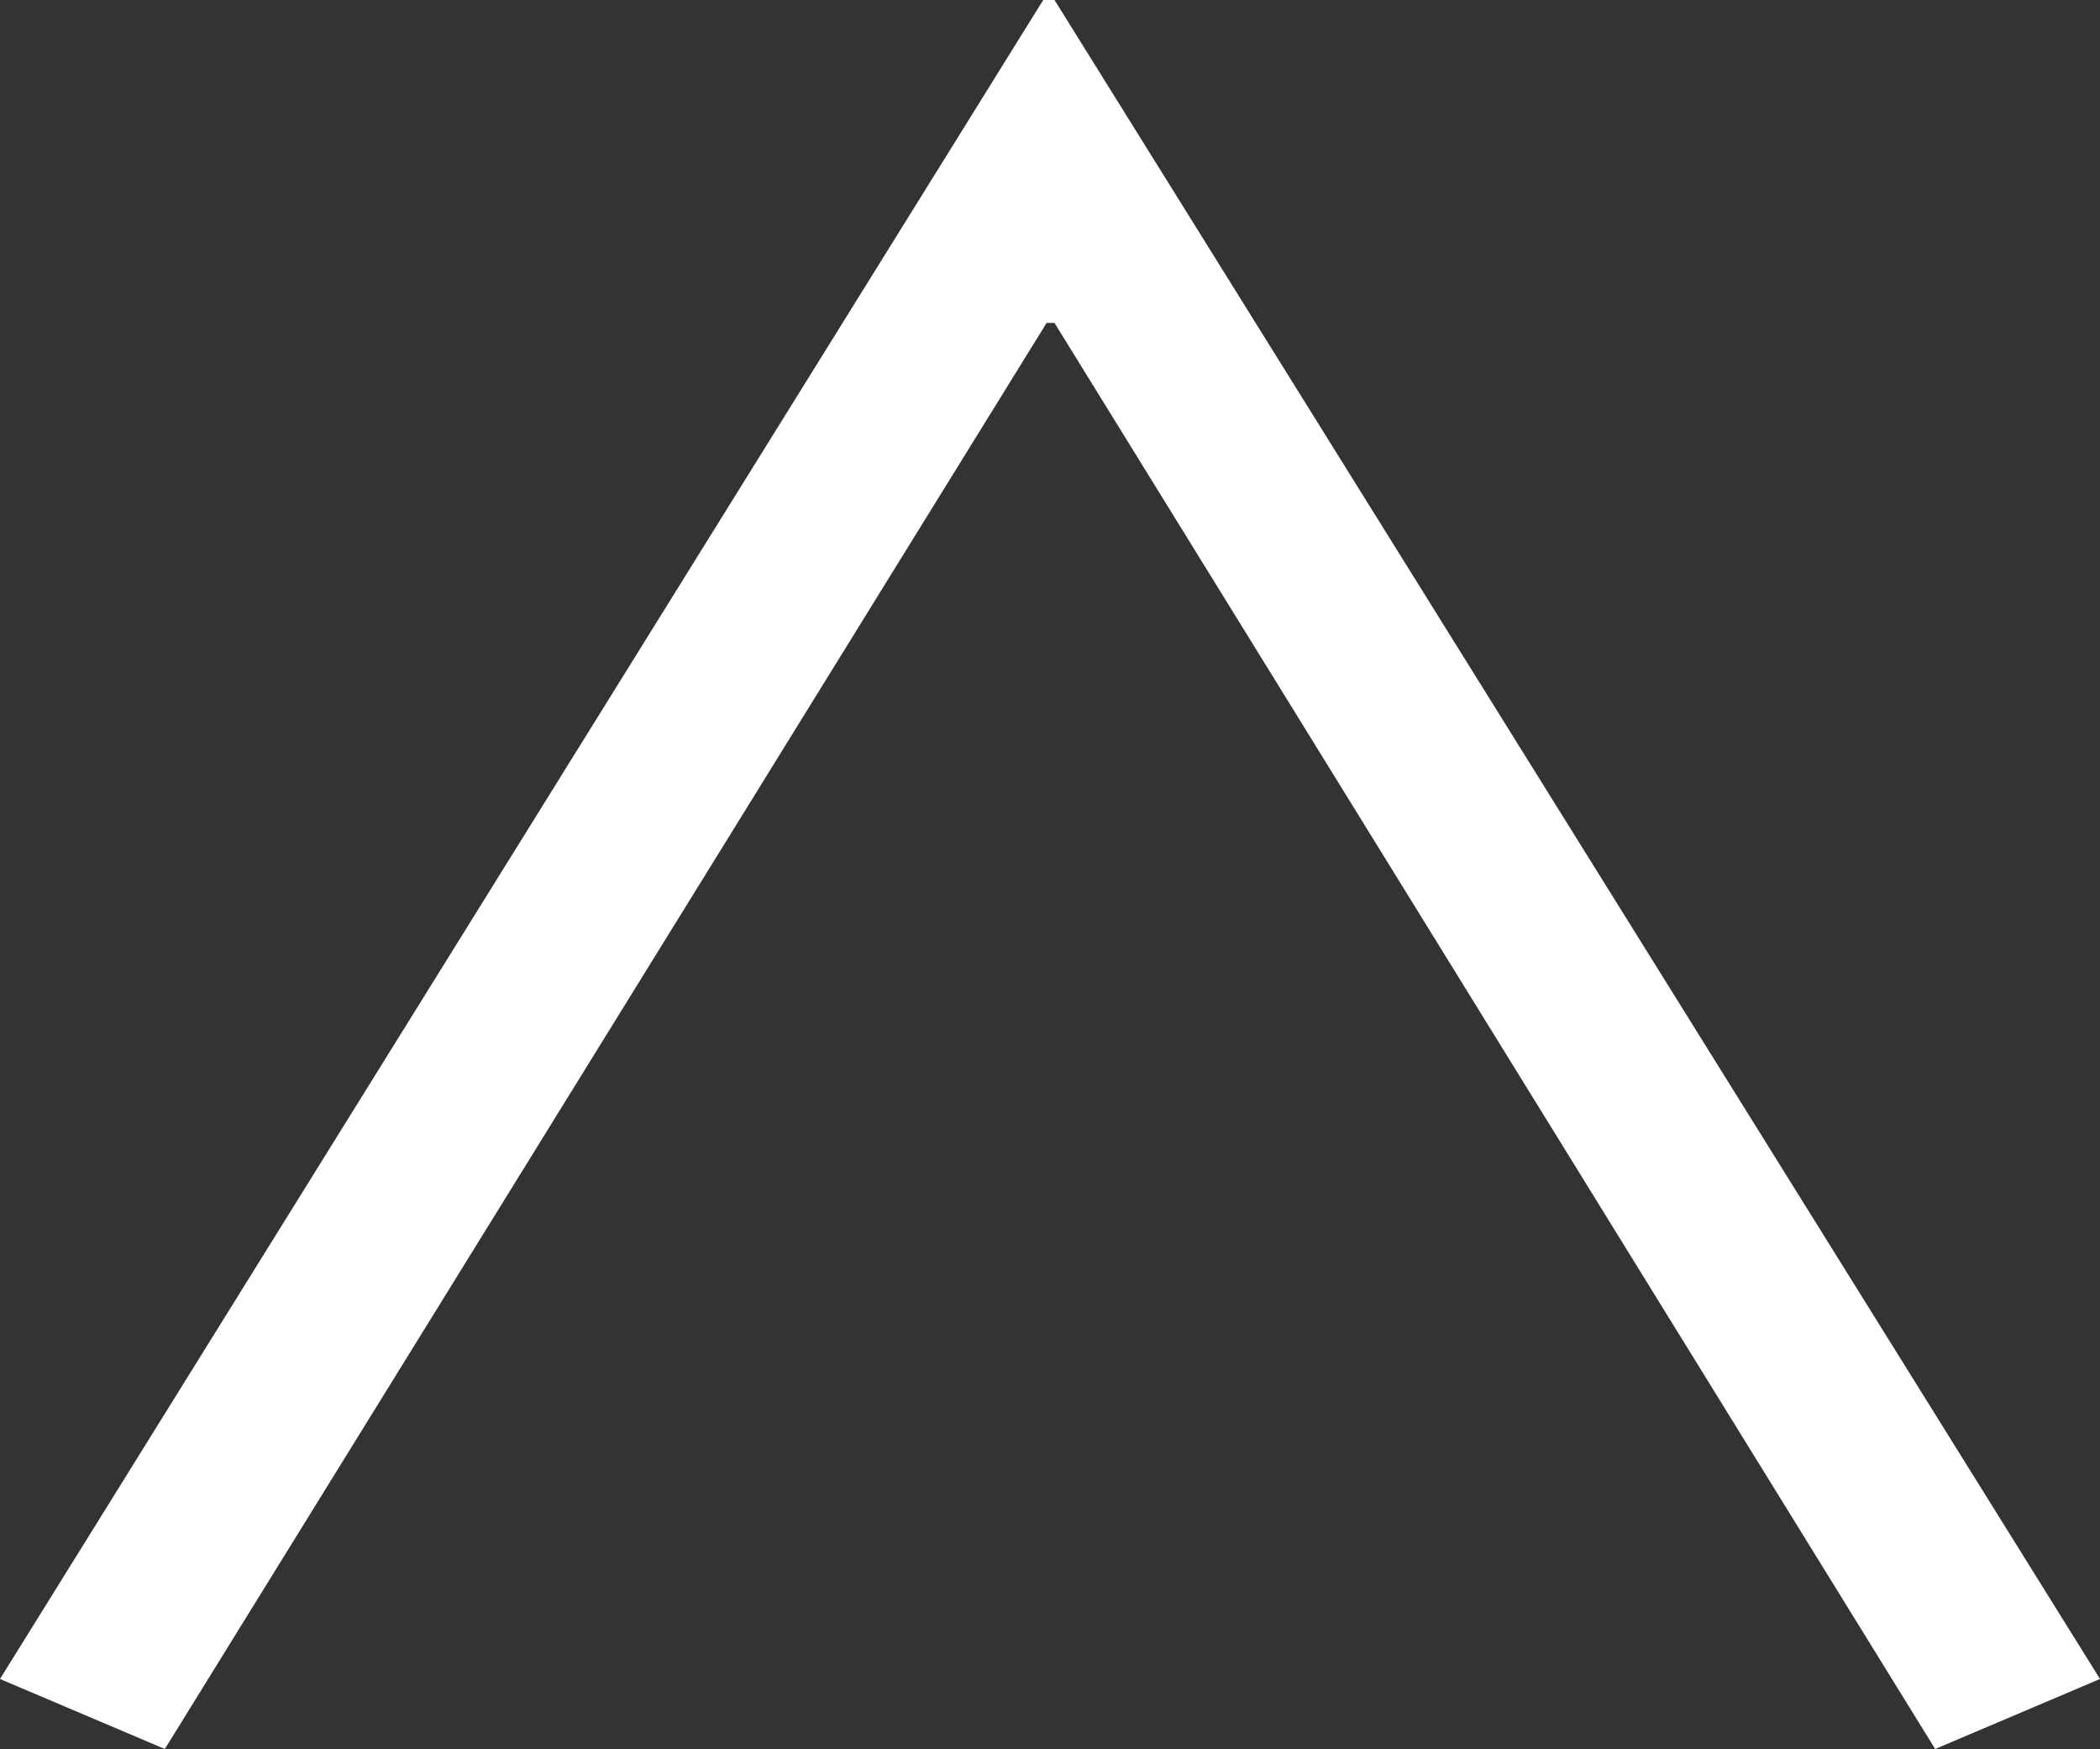 <?xml version="1.0" encoding="UTF-8"?>
<svg id="_レイヤー_2" data-name="レイヤー_2" xmlns="http://www.w3.org/2000/svg" viewBox="0 0 18.6 15.49">
  <rect x="0" y="0" width="18.6" height="15.49" fill="#333333" stroke="none"/>
  <defs>
    <style>
      .cls-1 {
        fill: #fff;
      }
    </style>
  </defs>
  <g id="_レイヤー_2-2" data-name="レイヤー_2">
    <path class="cls-1" d="M9.34,0l9.26,14.87-1.46.62L9.34,2.86h-.07L1.46,15.49l-1.46-.62L9.24,0h.1Z"/>
  </g>
</svg>